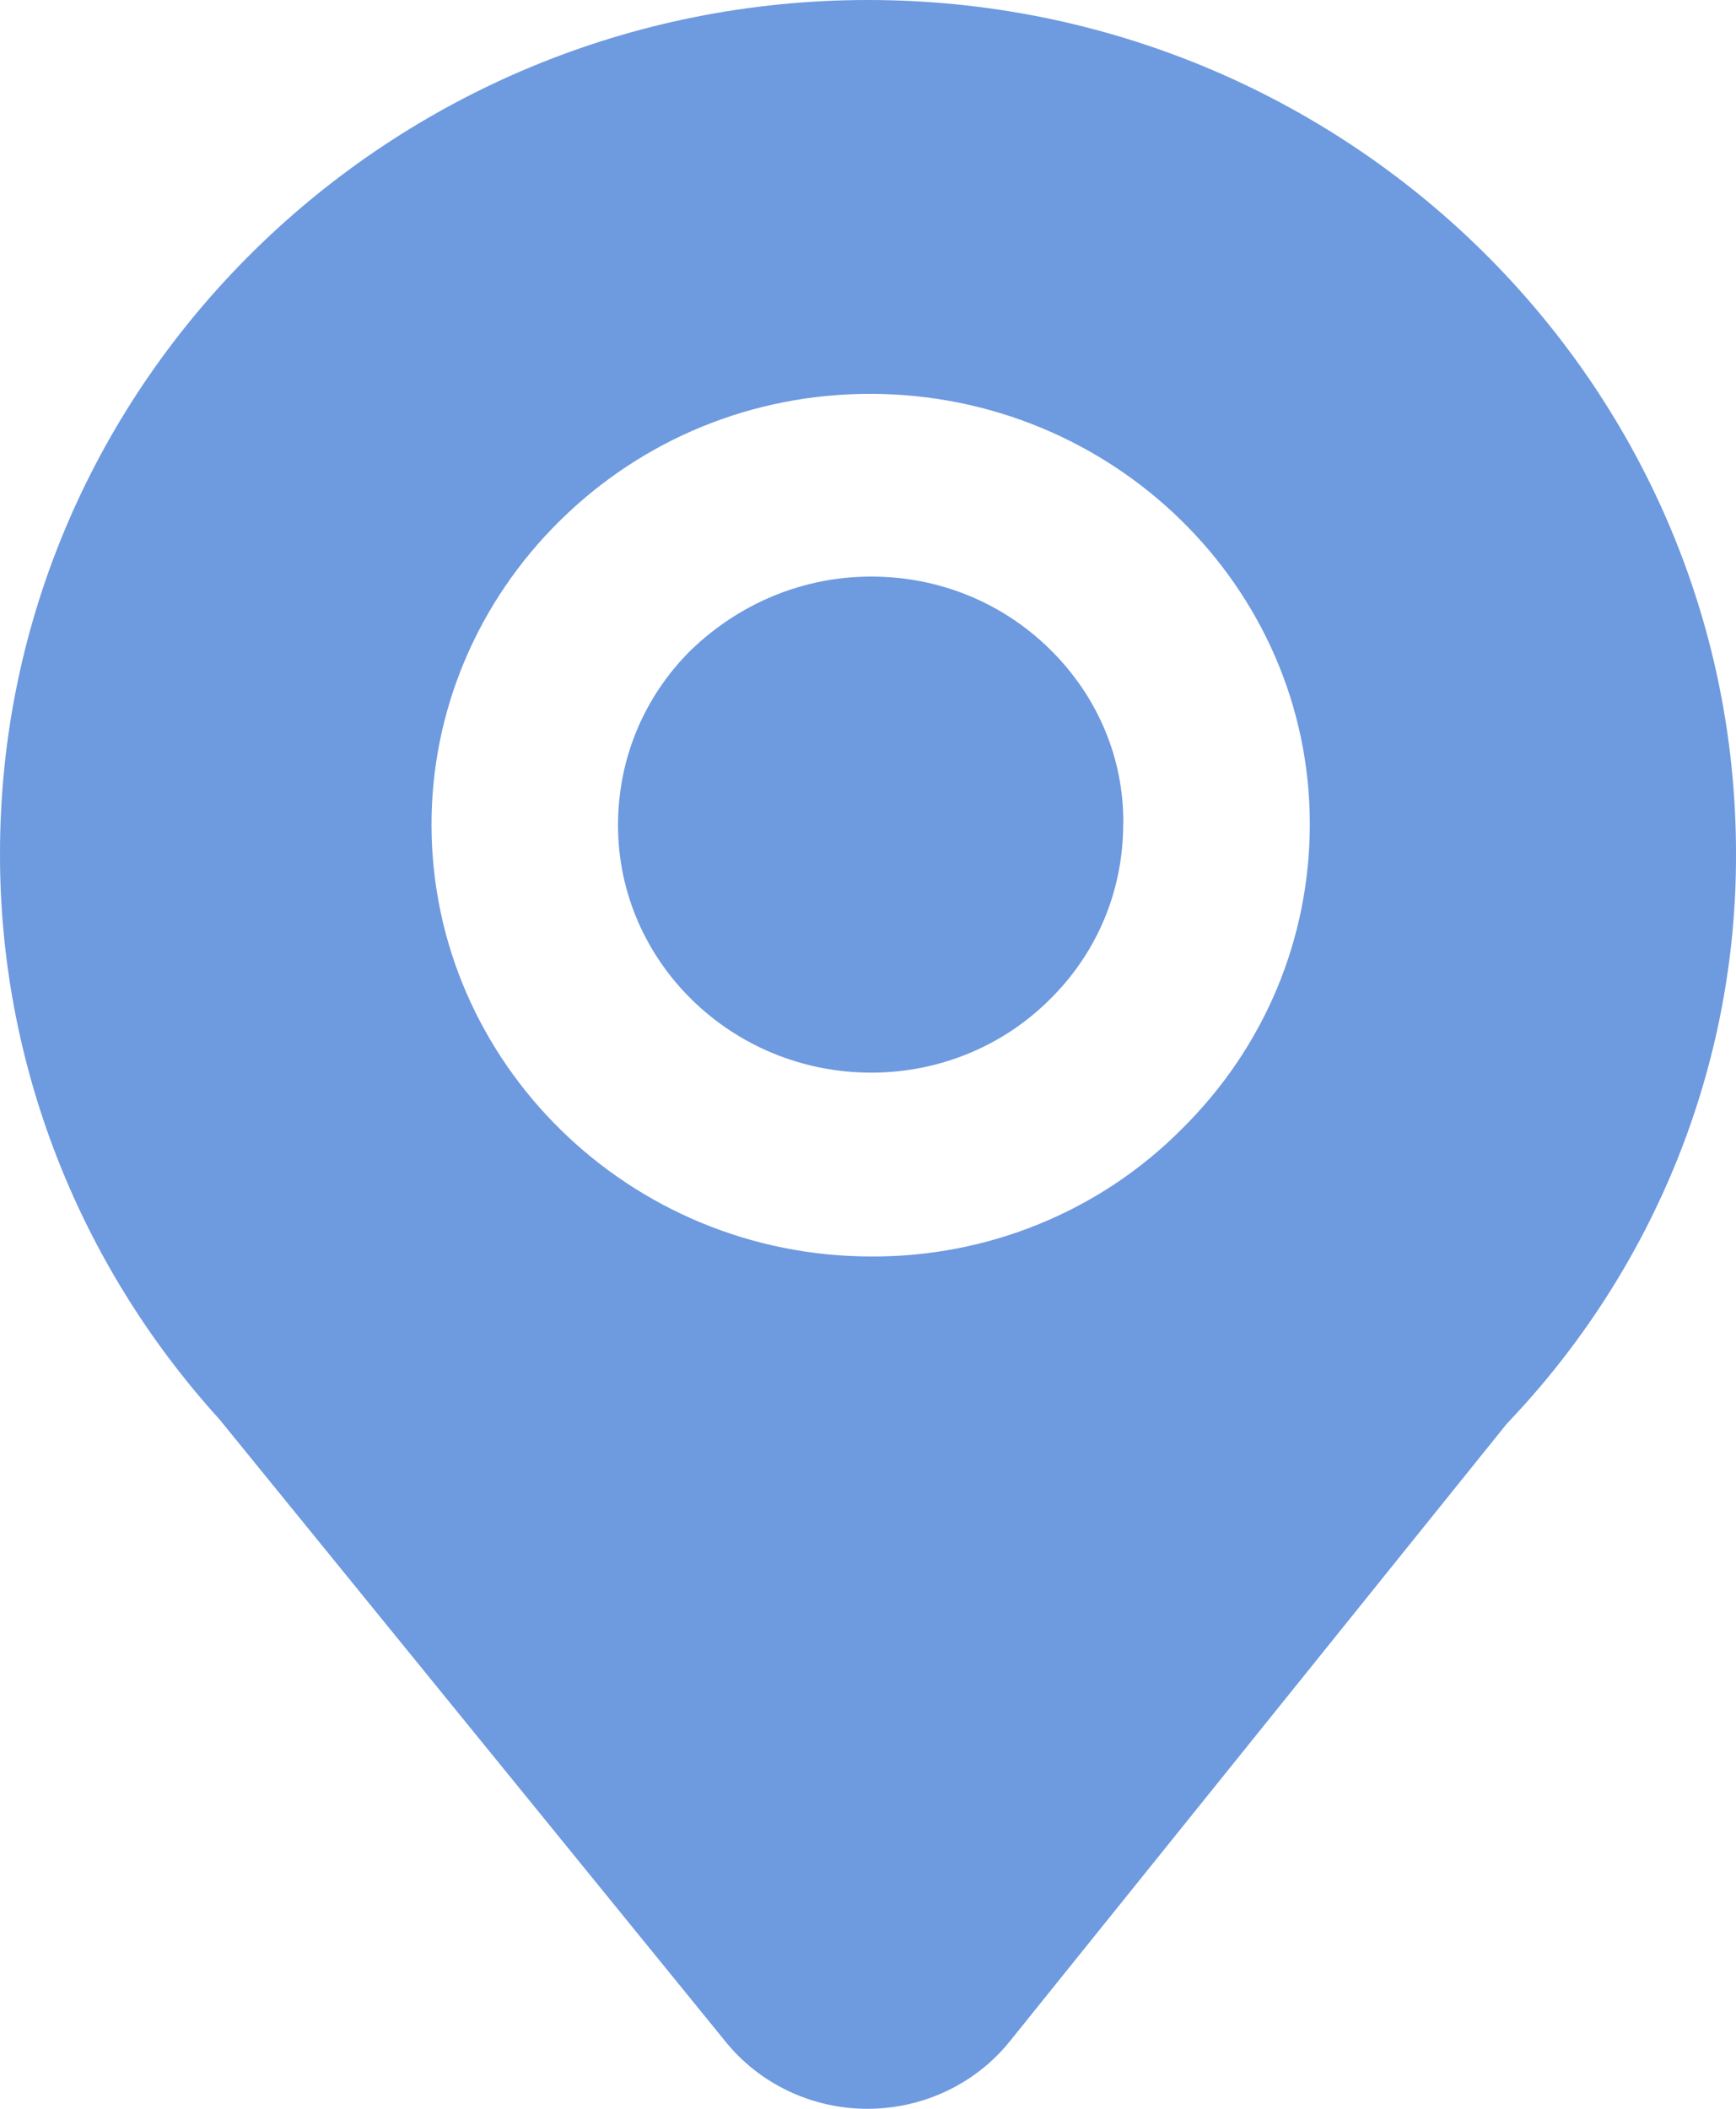 <?xml version="1.0" encoding="UTF-8"?>
<svg width="14px" height="17px" viewBox="0 0 14 17" version="1.1" xmlns="http://www.w3.org/2000/svg" xmlns:xlink="http://www.w3.org/1999/xlink">
    <title>地址备份</title>
    <g id="页面-1" stroke="none" stroke-width="1" fill="none" fill-rule="evenodd">
        <g id="联系我们" transform="translate(-467, -385)" fill="#6E9ADF" fill-rule="nonzero">
            <g id="地址备份" transform="translate(467, 385)">
                <path d="M7,0 C10.86,0 14,3.086 14,6.88 C14.006,8.585 13.345,10.229 12.151,11.478 L8.15,16.448 C7.876,16.794 7.452,16.998 7.002,17 C6.552,17.002 6.127,16.801 5.85,16.457 L1.769,11.441 C0.626,10.182 -0.003,8.559 1.4375677e-05,6.88 C1.4375677e-05,3.086 3.14,0 7,0 Z M10.563,6.642 C10.563,4.731 8.972,3.175 7.016,3.175 C6.072,3.175 5.183,3.539 4.516,4.197 C3.849,4.853 3.476,5.738 3.48,6.66 C3.487,8.571 5.078,10.129 7.026,10.129 C7.968,10.134 8.871,9.764 9.526,9.106 C10.194,8.449 10.563,7.573 10.563,6.643 L10.563,6.642 Z M9.058,6.642 C9.058,7.18 8.848,7.681 8.466,8.057 C8.088,8.435 7.568,8.648 7.026,8.647 C5.899,8.647 4.984,7.752 4.984,6.652 C4.984,6.116 5.194,5.614 5.574,5.239 C5.971,4.858 6.484,4.648 7.026,4.648 C7.57,4.648 8.081,4.855 8.466,5.233 C8.851,5.611 9.064,6.112 9.059,6.643 L9.058,6.642 Z" id="形状"></path>
            </g>
        </g>
    </g>
</svg>